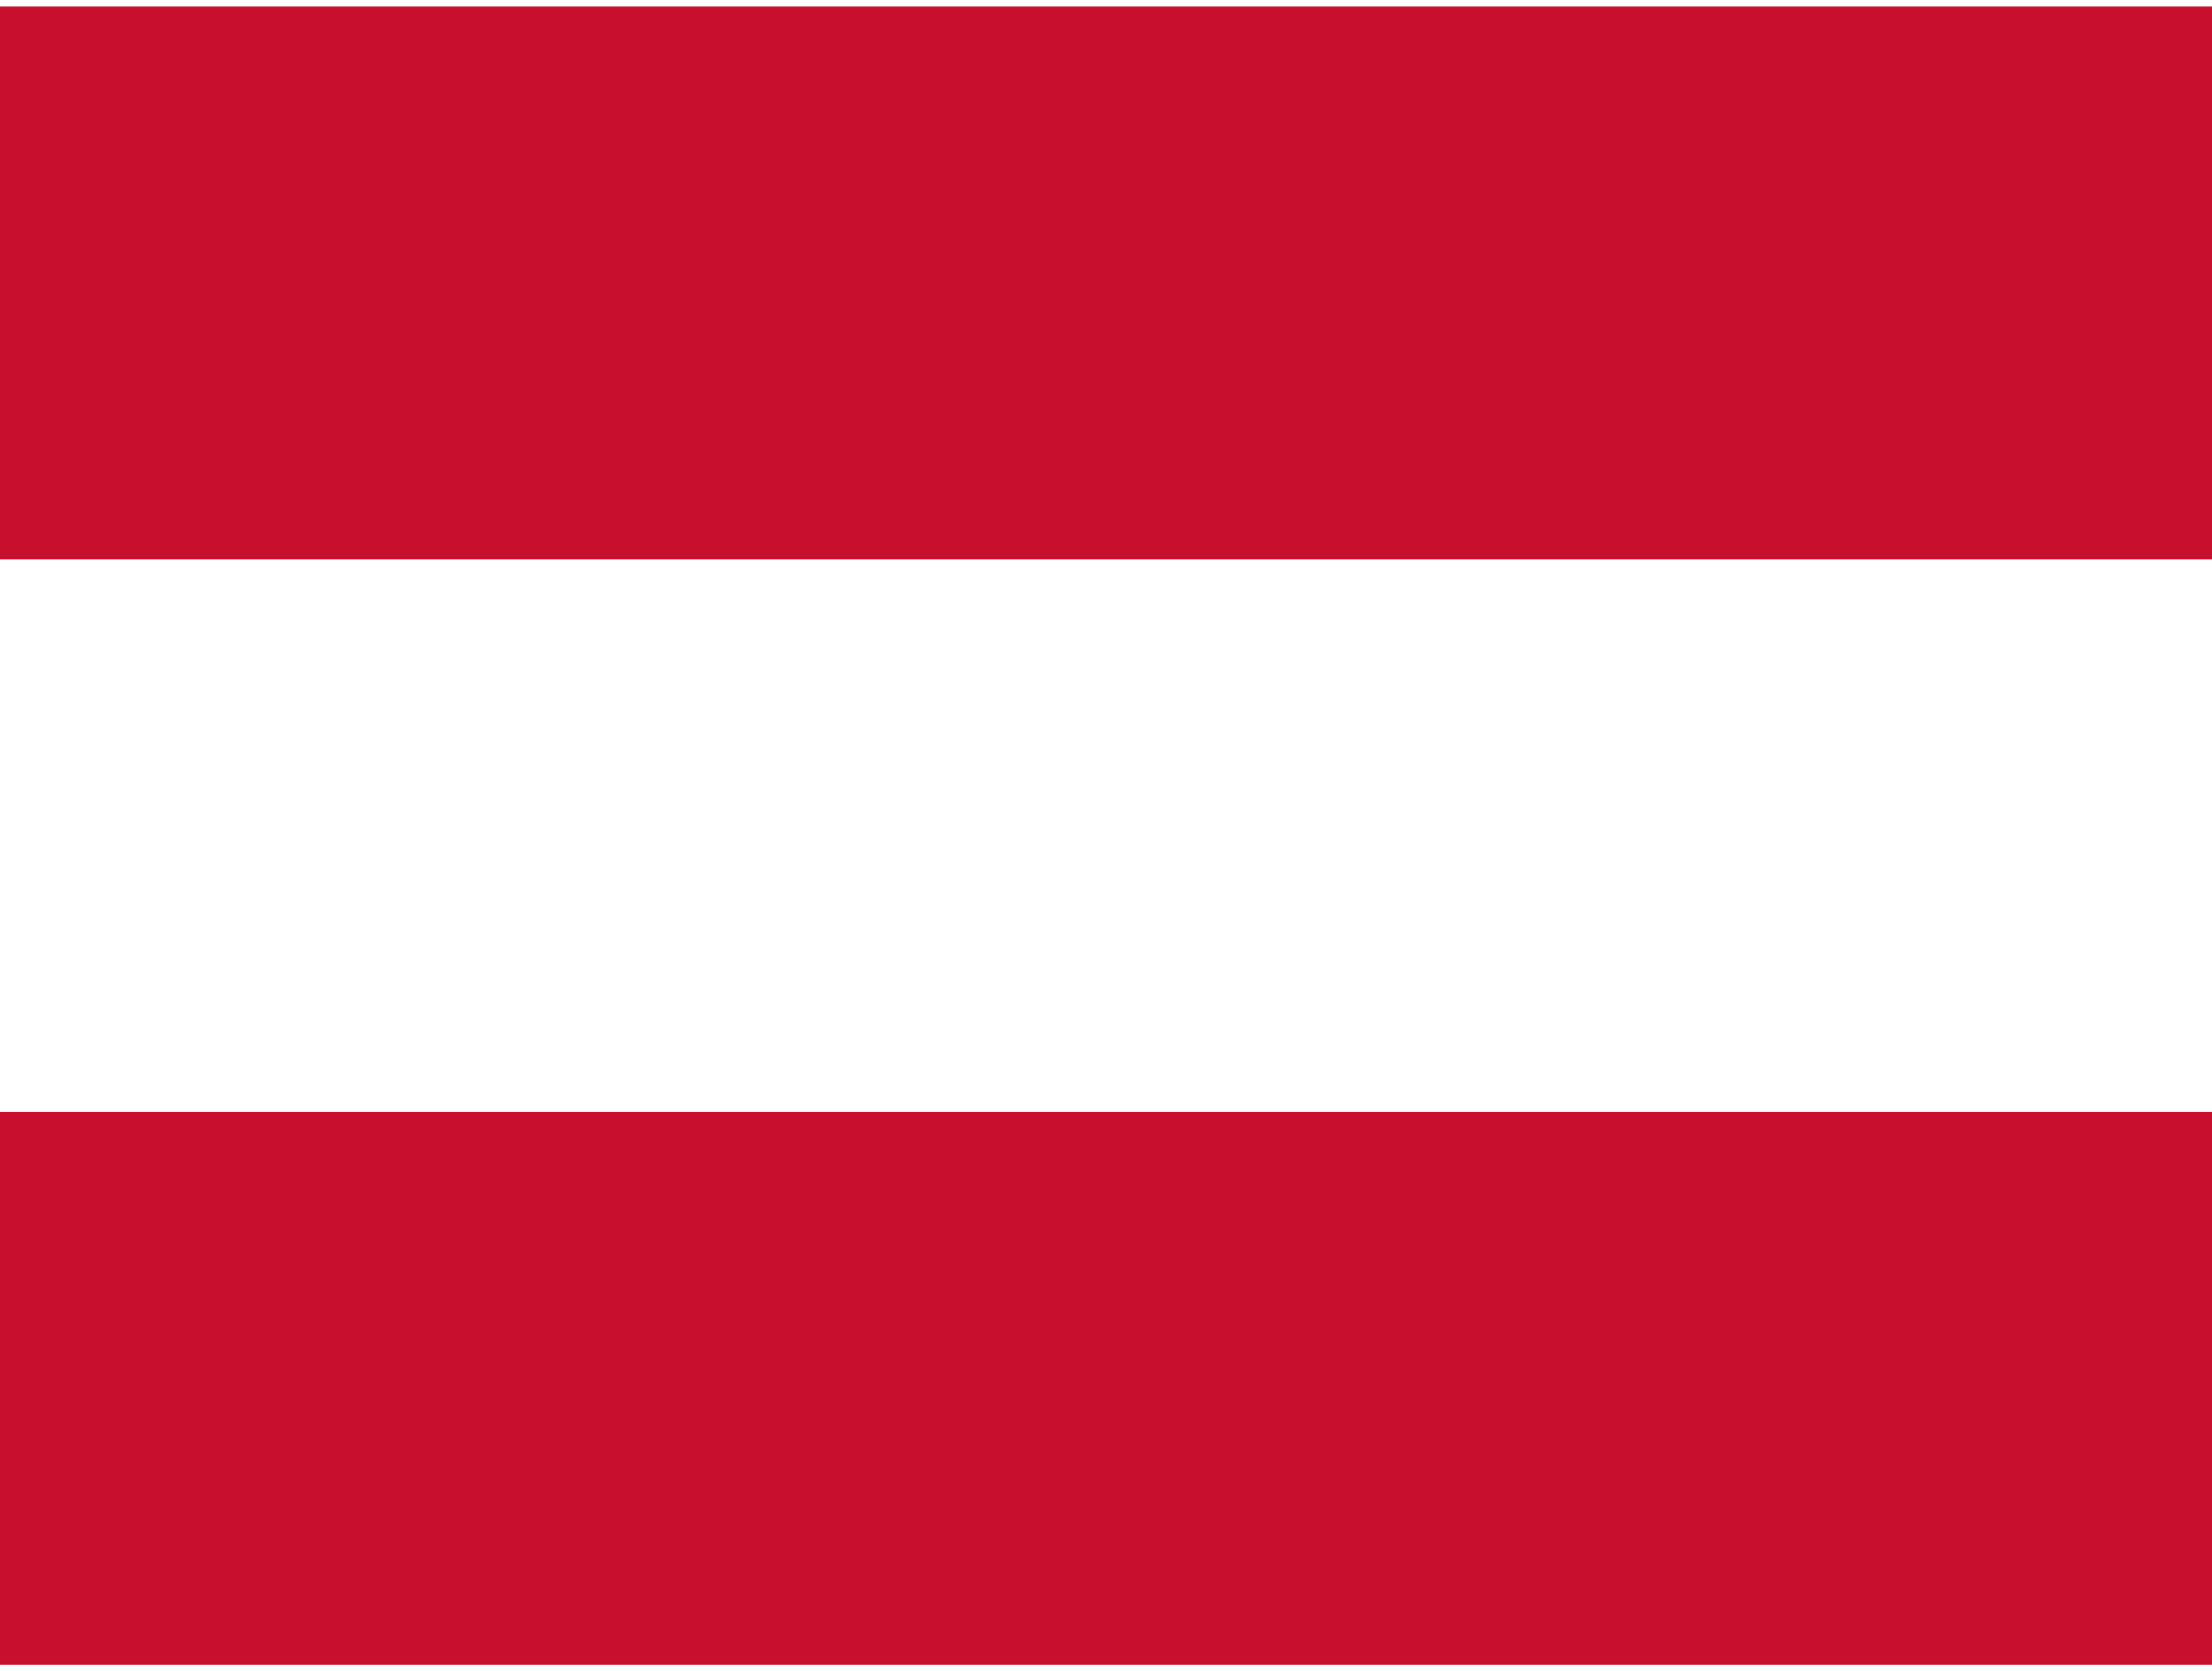 <svg xmlns="http://www.w3.org/2000/svg" id="flag-icons-at" viewBox="0 0 640 480" width="90" height="68">
  <g fill-rule="evenodd">
    <path fill="#fff" d="M640 480H0V0h640z"/>
    <path fill="#c8102e" d="M640 480H0V320h640zm0-319.9H0V.1h640z"/>
  </g>
</svg>
